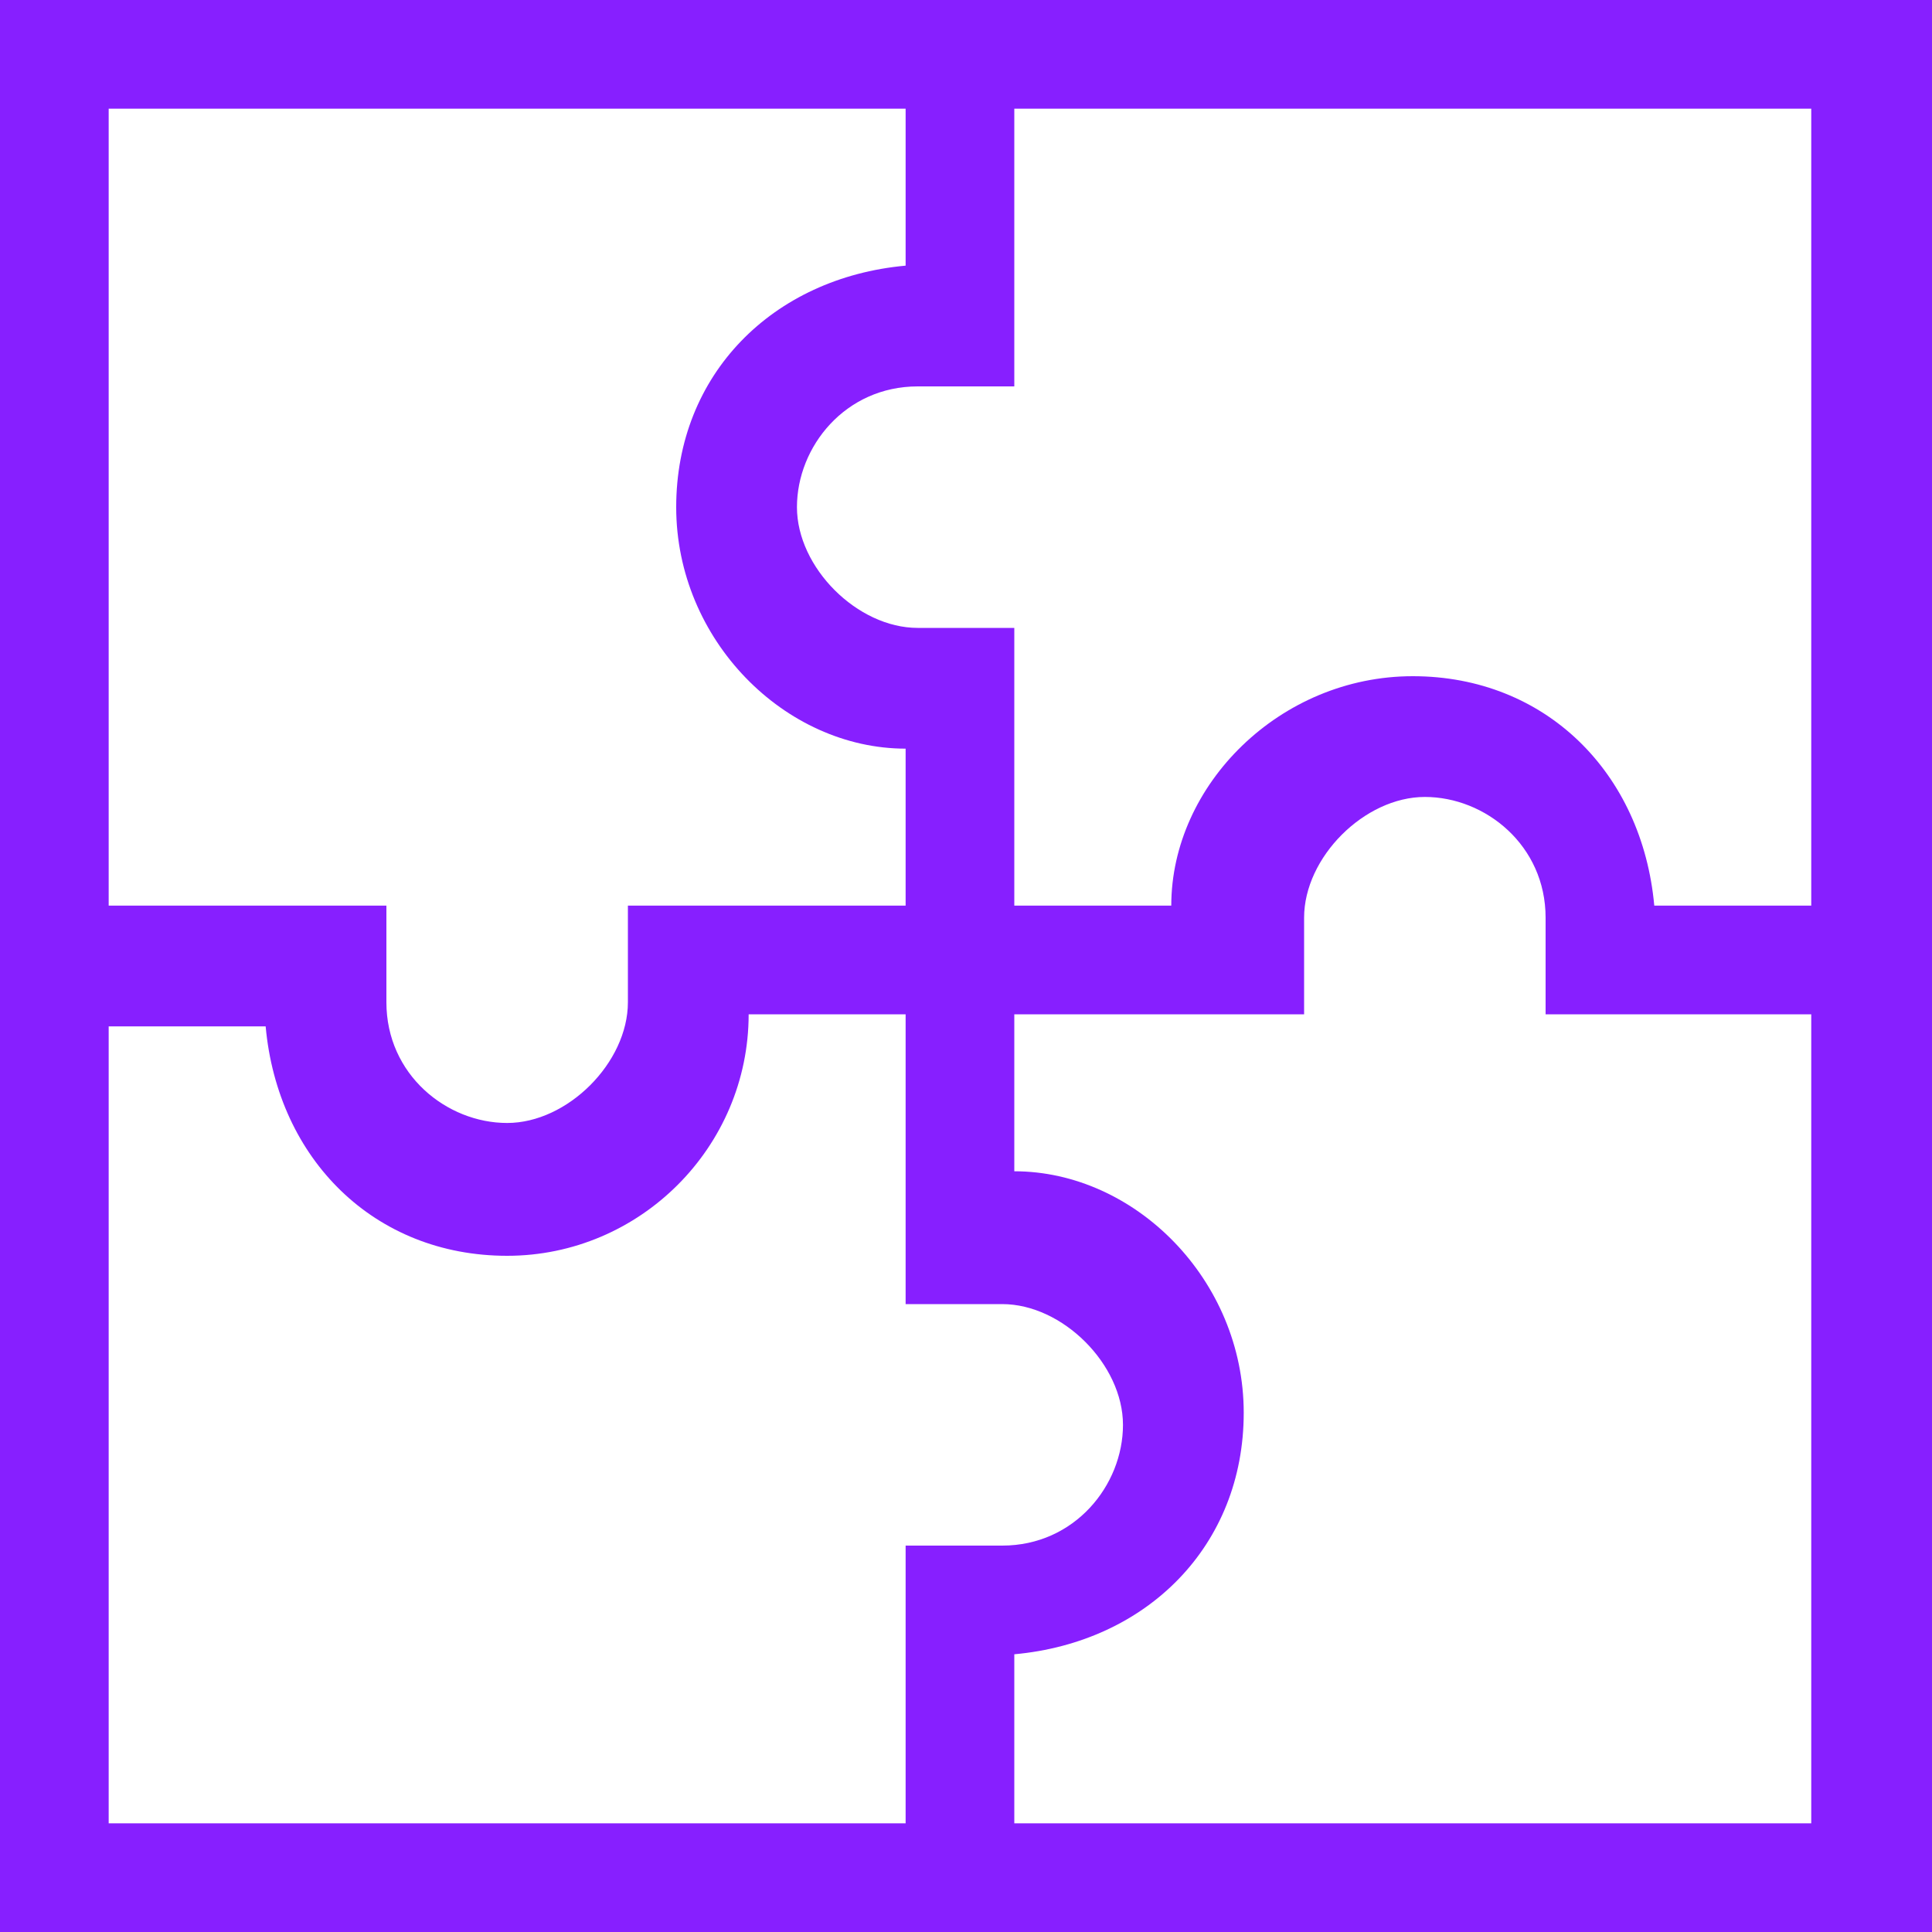 <?xml version="1.0" encoding="UTF-8"?>
<svg id="Layer_1" xmlns="http://www.w3.org/2000/svg" xmlns:xlink="http://www.w3.org/1999/xlink" version="1.1" viewBox="0 0 16 16">
  <!-- Generator: Adobe Illustrator 29.3.1, SVG Export Plug-In . SVG Version: 2.1.0 Build 151)  -->
  <defs>
    <style>
      .st0 {
        fill: #871fff;
      }
    </style>
  </defs>
  <path class="st0" d="M8.5,16h-1v-3.2h.8c.6,0,1-.5,1-1s-.5-1-1-1h-.8v-4.6c-1,0-1.9-.9-1.9-2s.8-1.9,1.9-2V0h.9v3.2h-.8c-.6,0-1,.5-1,1s.5,1,1,1h.8v4.5c1,0,1.9.9,1.9,2s-.8,1.9-1.9,2v2.3h.1Z"/>
  <path class="st0" d="M4.2,10.4c-1.1,0-1.9-.8-2-1.9H0v-1h3.2v.8c0,.6.5,1,1,1s1-.5,1-1v-.8h4.5c0-1,.9-1.9,2-1.9s1.9.8,2,1.9h2.3v.9h-3.2v-.8c0-.6-.5-1-1-1s-1,.5-1,1v.8h-4.6c0,1.1-.9,2-2,2Z"/>
  <path class="st0" d="M16,16H0V0h16v16ZM.9,15.1h14.1V.9H.9v14.2Z"/>
</svg>